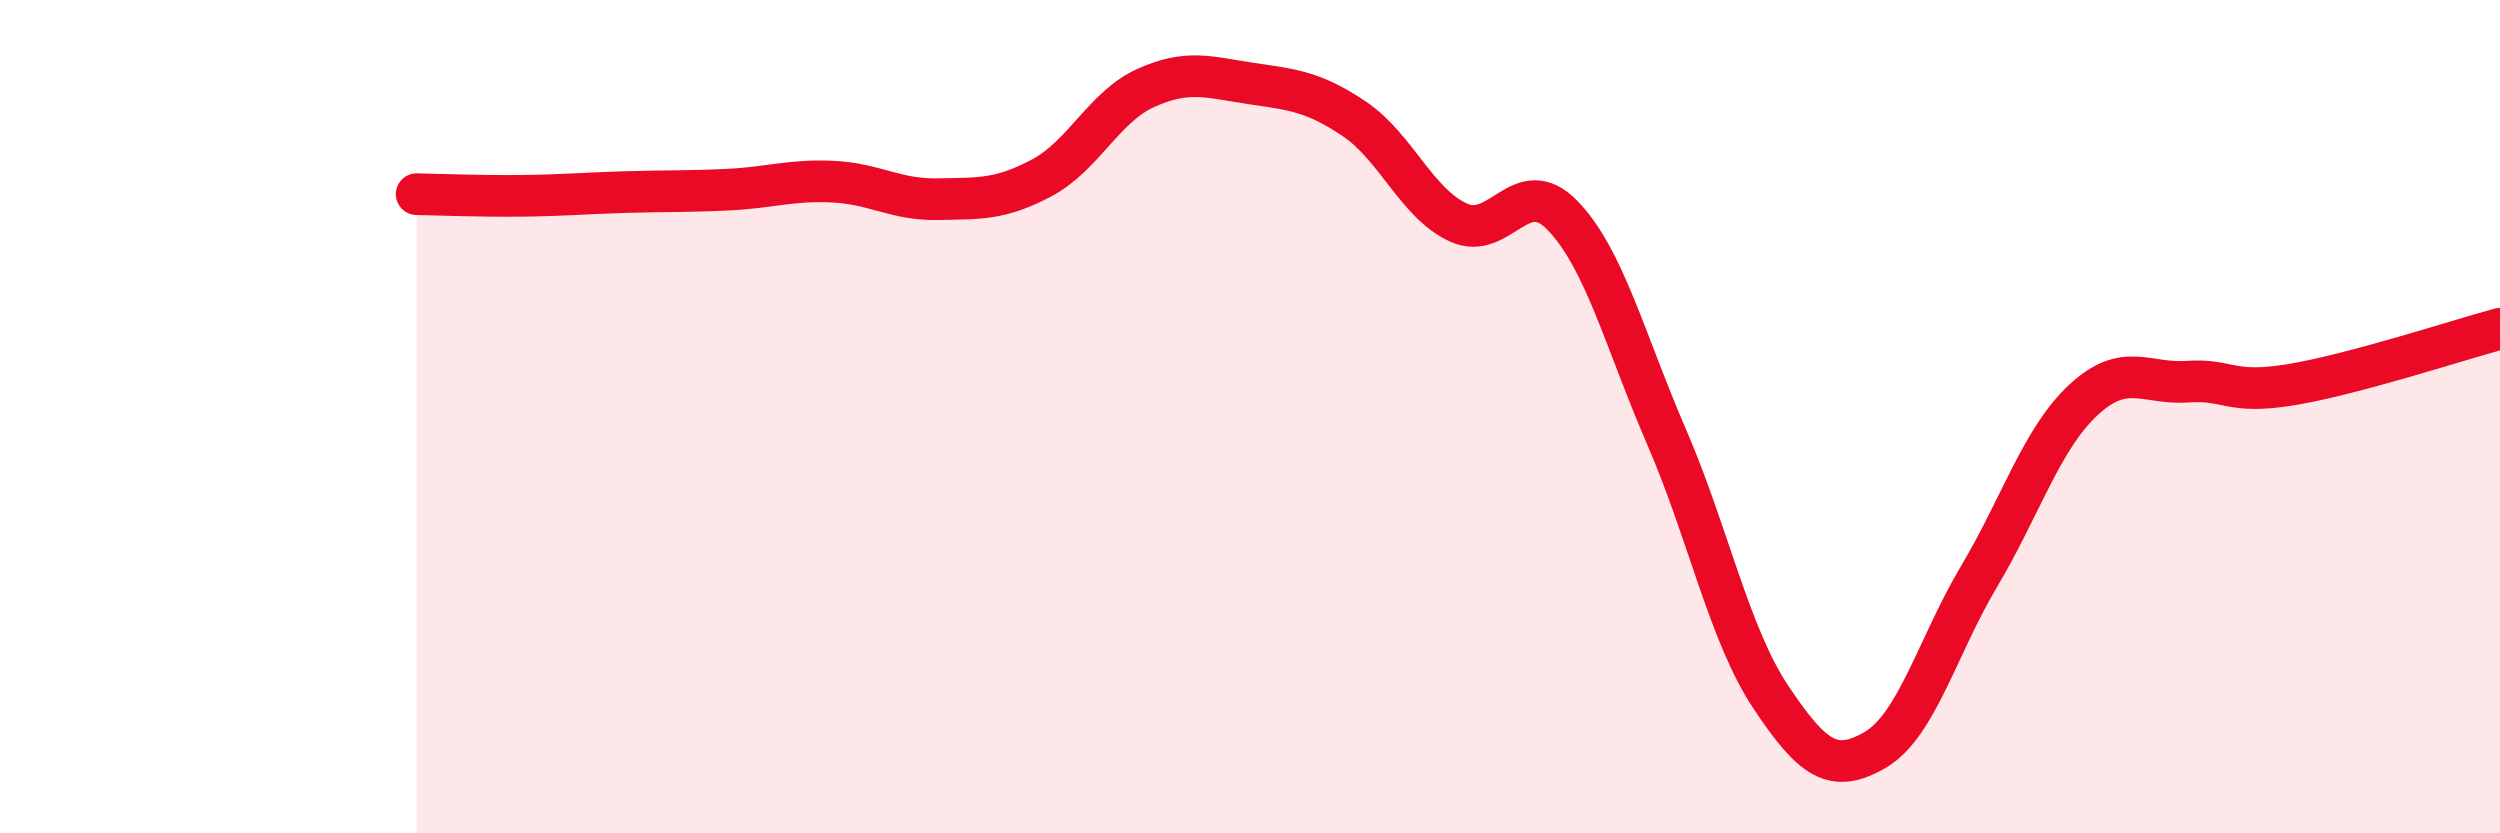 
    <svg width="60" height="20" viewBox="0 0 60 20" xmlns="http://www.w3.org/2000/svg">
      <path
        d="M 10,4.66 C 10.5,4.67 11.5,4.71 12.5,4.7 C 13.5,4.69 14,4.64 15,4.61 C 16,4.58 16.5,4.6 17.5,4.55 C 18.5,4.5 19,4.31 20,4.36 C 21,4.41 21.5,4.8 22.5,4.78 C 23.5,4.76 24,4.8 25,4.27 C 26,3.74 26.5,2.56 27.5,2.11 C 28.5,1.66 29,1.85 30,2 C 31,2.15 31.5,2.18 32.5,2.85 C 33.5,3.52 34,4.88 35,5.34 C 36,5.8 36.5,4.14 37.5,5.17 C 38.5,6.2 39,8.18 40,10.49 C 41,12.8 41.5,15.23 42.5,16.73 C 43.5,18.23 44,18.58 45,18 C 46,17.42 46.5,15.51 47.5,13.83 C 48.5,12.15 49,10.53 50,9.6 C 51,8.67 51.5,9.23 52.5,9.16 C 53.5,9.09 53.5,9.48 55,9.23 C 56.5,8.98 59,8.16 60,7.89L60 20L10 20Z"
        fill="#EB0A25"
        opacity="0.1"
        stroke-linecap="round"
        stroke-linejoin="round"
      />
      <path
        d="M 10,4.66 C 10.5,4.67 11.5,4.71 12.5,4.7 C 13.5,4.69 14,4.64 15,4.61 C 16,4.58 16.5,4.6 17.5,4.55 C 18.5,4.5 19,4.31 20,4.36 C 21,4.41 21.5,4.8 22.5,4.78 C 23.5,4.76 24,4.8 25,4.27 C 26,3.74 26.5,2.56 27.5,2.11 C 28.5,1.66 29,1.85 30,2 C 31,2.15 31.5,2.18 32.5,2.85 C 33.5,3.52 34,4.88 35,5.34 C 36,5.8 36.5,4.14 37.5,5.17 C 38.5,6.2 39,8.18 40,10.49 C 41,12.8 41.5,15.23 42.5,16.73 C 43.5,18.23 44,18.58 45,18 C 46,17.42 46.5,15.51 47.5,13.83 C 48.5,12.15 49,10.53 50,9.6 C 51,8.67 51.5,9.23 52.5,9.16 C 53.5,9.09 53.5,9.48 55,9.23 C 56.5,8.98 59,8.16 60,7.89"
        stroke="#EB0A25"
        stroke-width="1"
        fill="none"
        stroke-linecap="round"
        stroke-linejoin="round"
      />
    </svg>
  